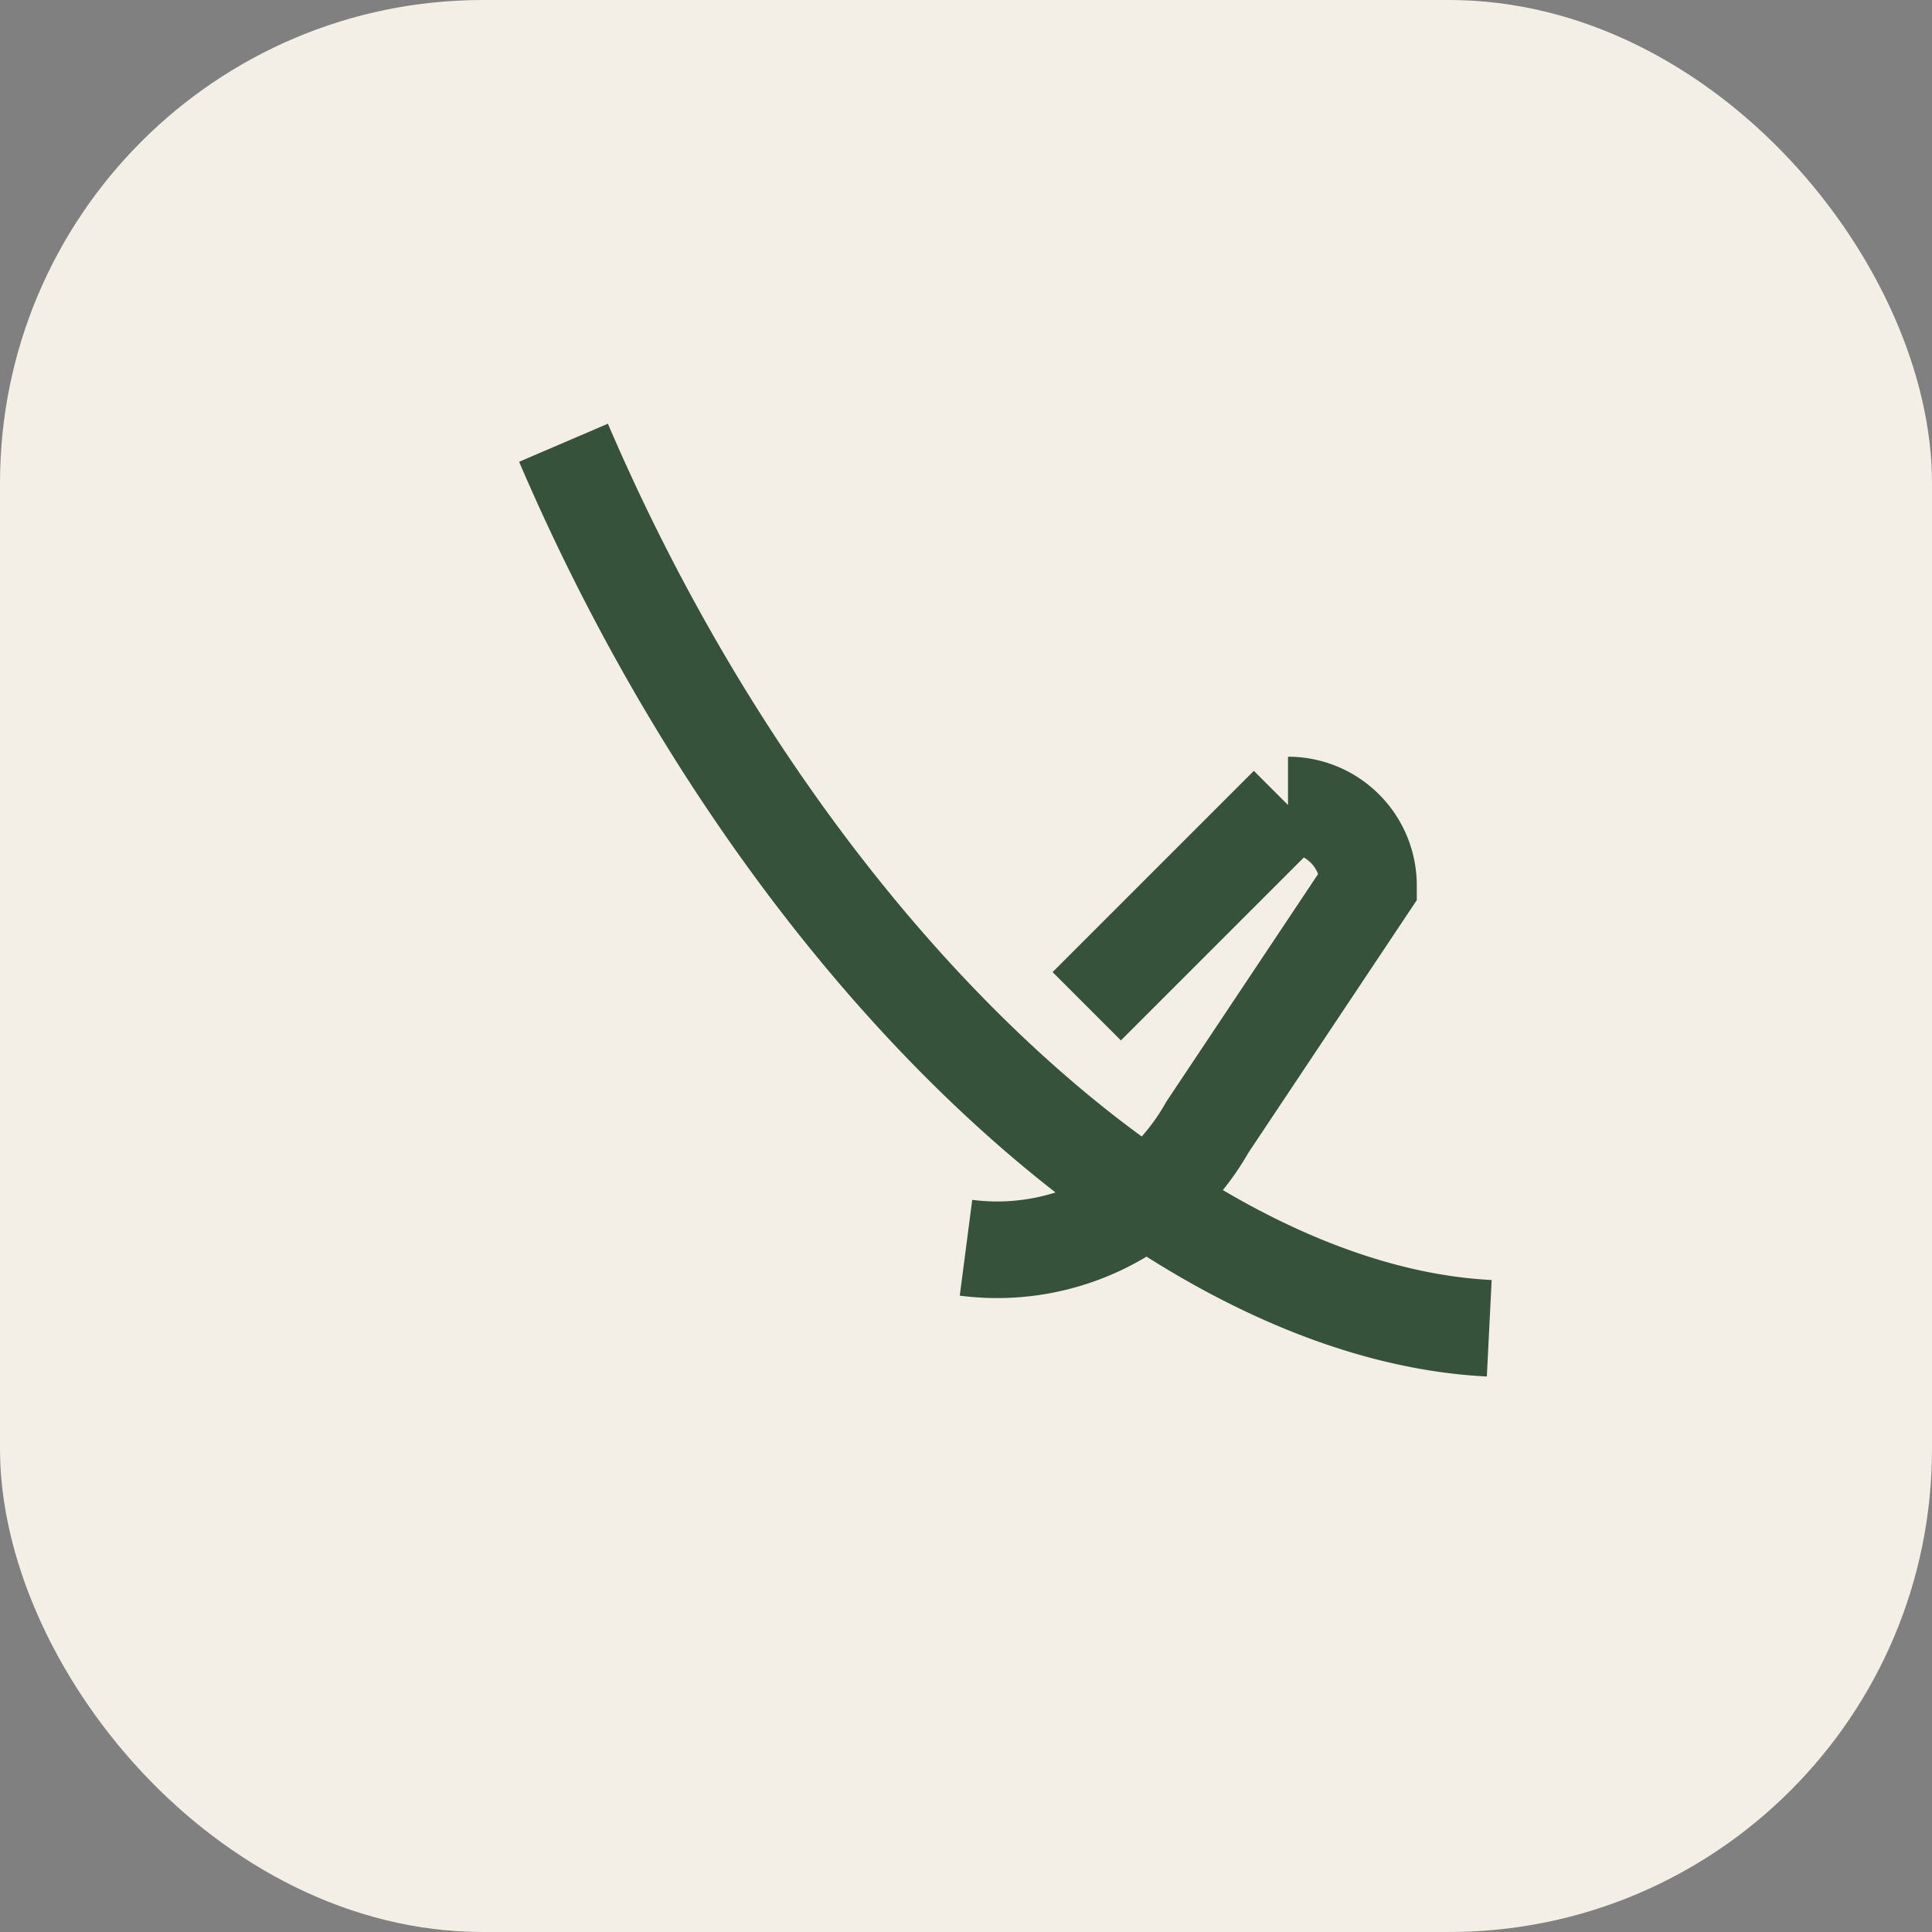 <?xml version="1.0" encoding="UTF-8"?>
<svg xmlns="http://www.w3.org/2000/svg" width="24" height="24" viewBox="0 0 24 24"><rect x="0" y="0" width="24" height="24" fill="#808080" stroke="none"/><rect width="24" height="24" rx="6" fill="#F3EFE6"/><path d="M7 5.5c2.7 6.3 7.5 10.8 11.5 11m-5-4l2.5-2.5a1 1 0 0 1 1 1l-2 3a3 3 0 0 1-3 1.5" stroke="#36523A" stroke-width="1.2" fill="none"/></svg>